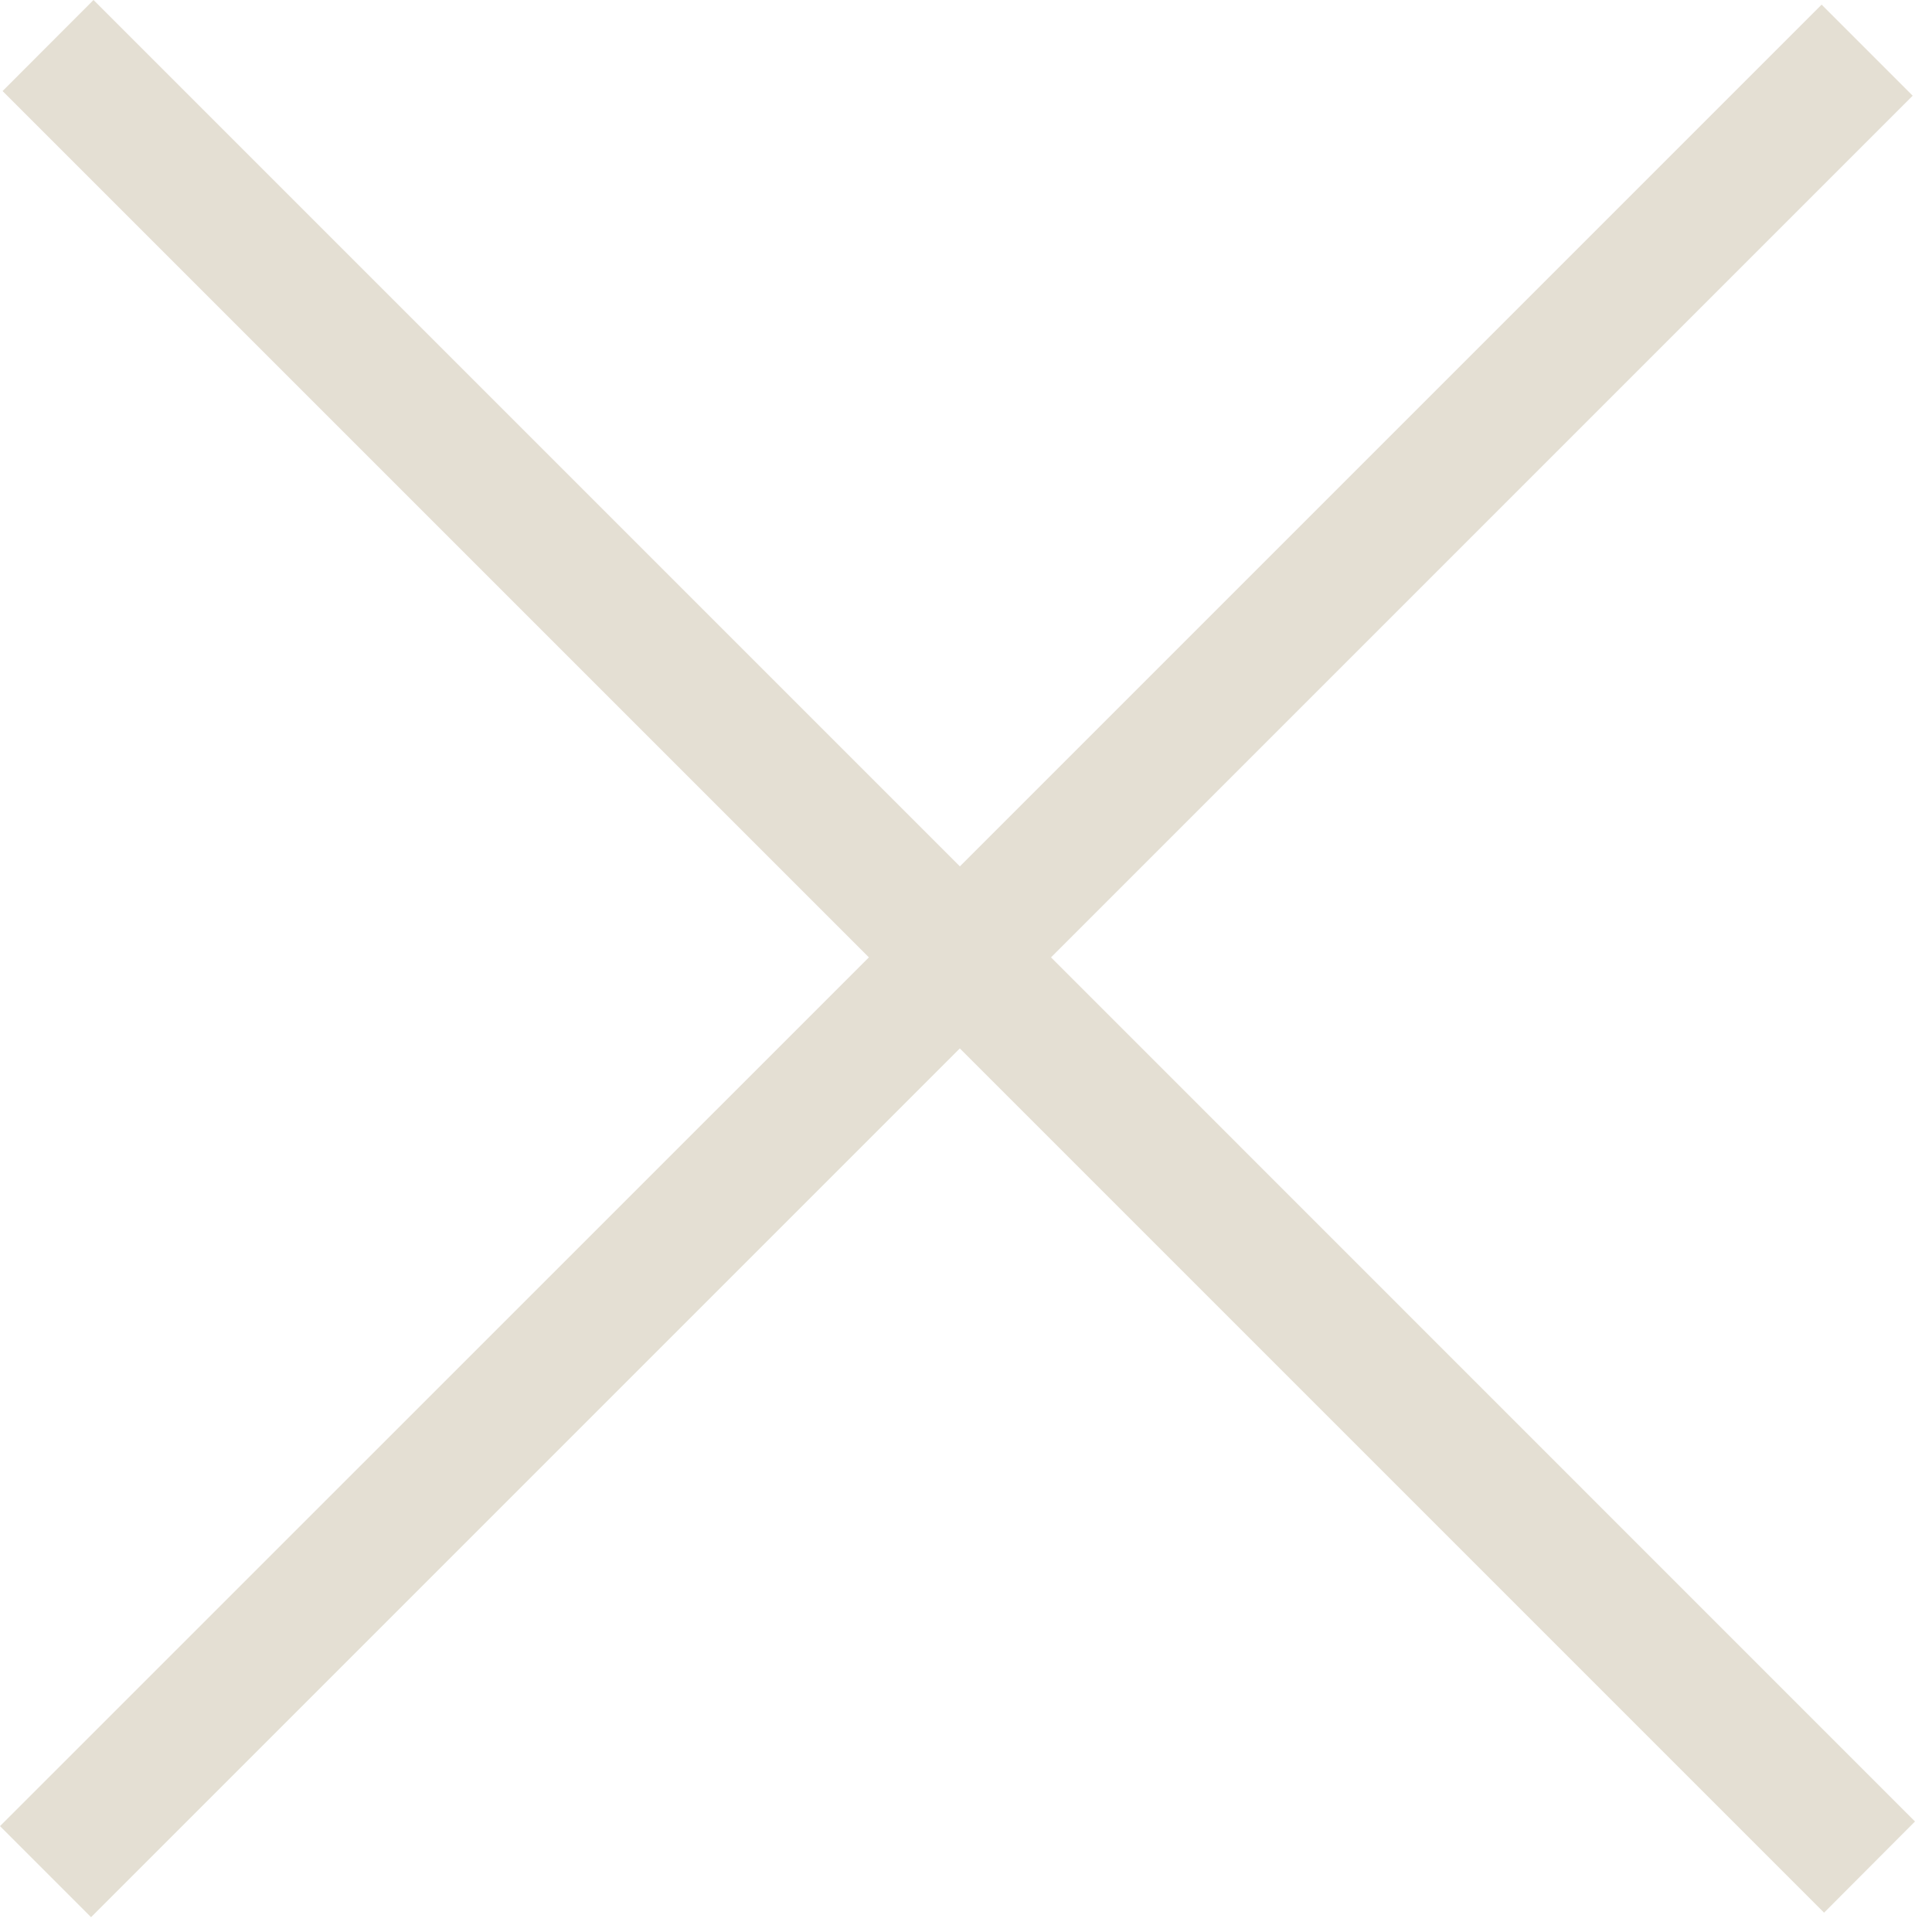 <svg width="15" height="15" fill="none" xmlns="http://www.w3.org/2000/svg"><path fill-rule="evenodd" clip-rule="evenodd" d="M7.452 6.726.726 0 .02.707l6.726 6.726L0 14.178l.707.707L7.452 8.14l6.71 6.71.706-.708L8.16 7.433l6.69-6.69-.707-.707-6.69 6.69Z" fill="#E4DFD3"/></svg>